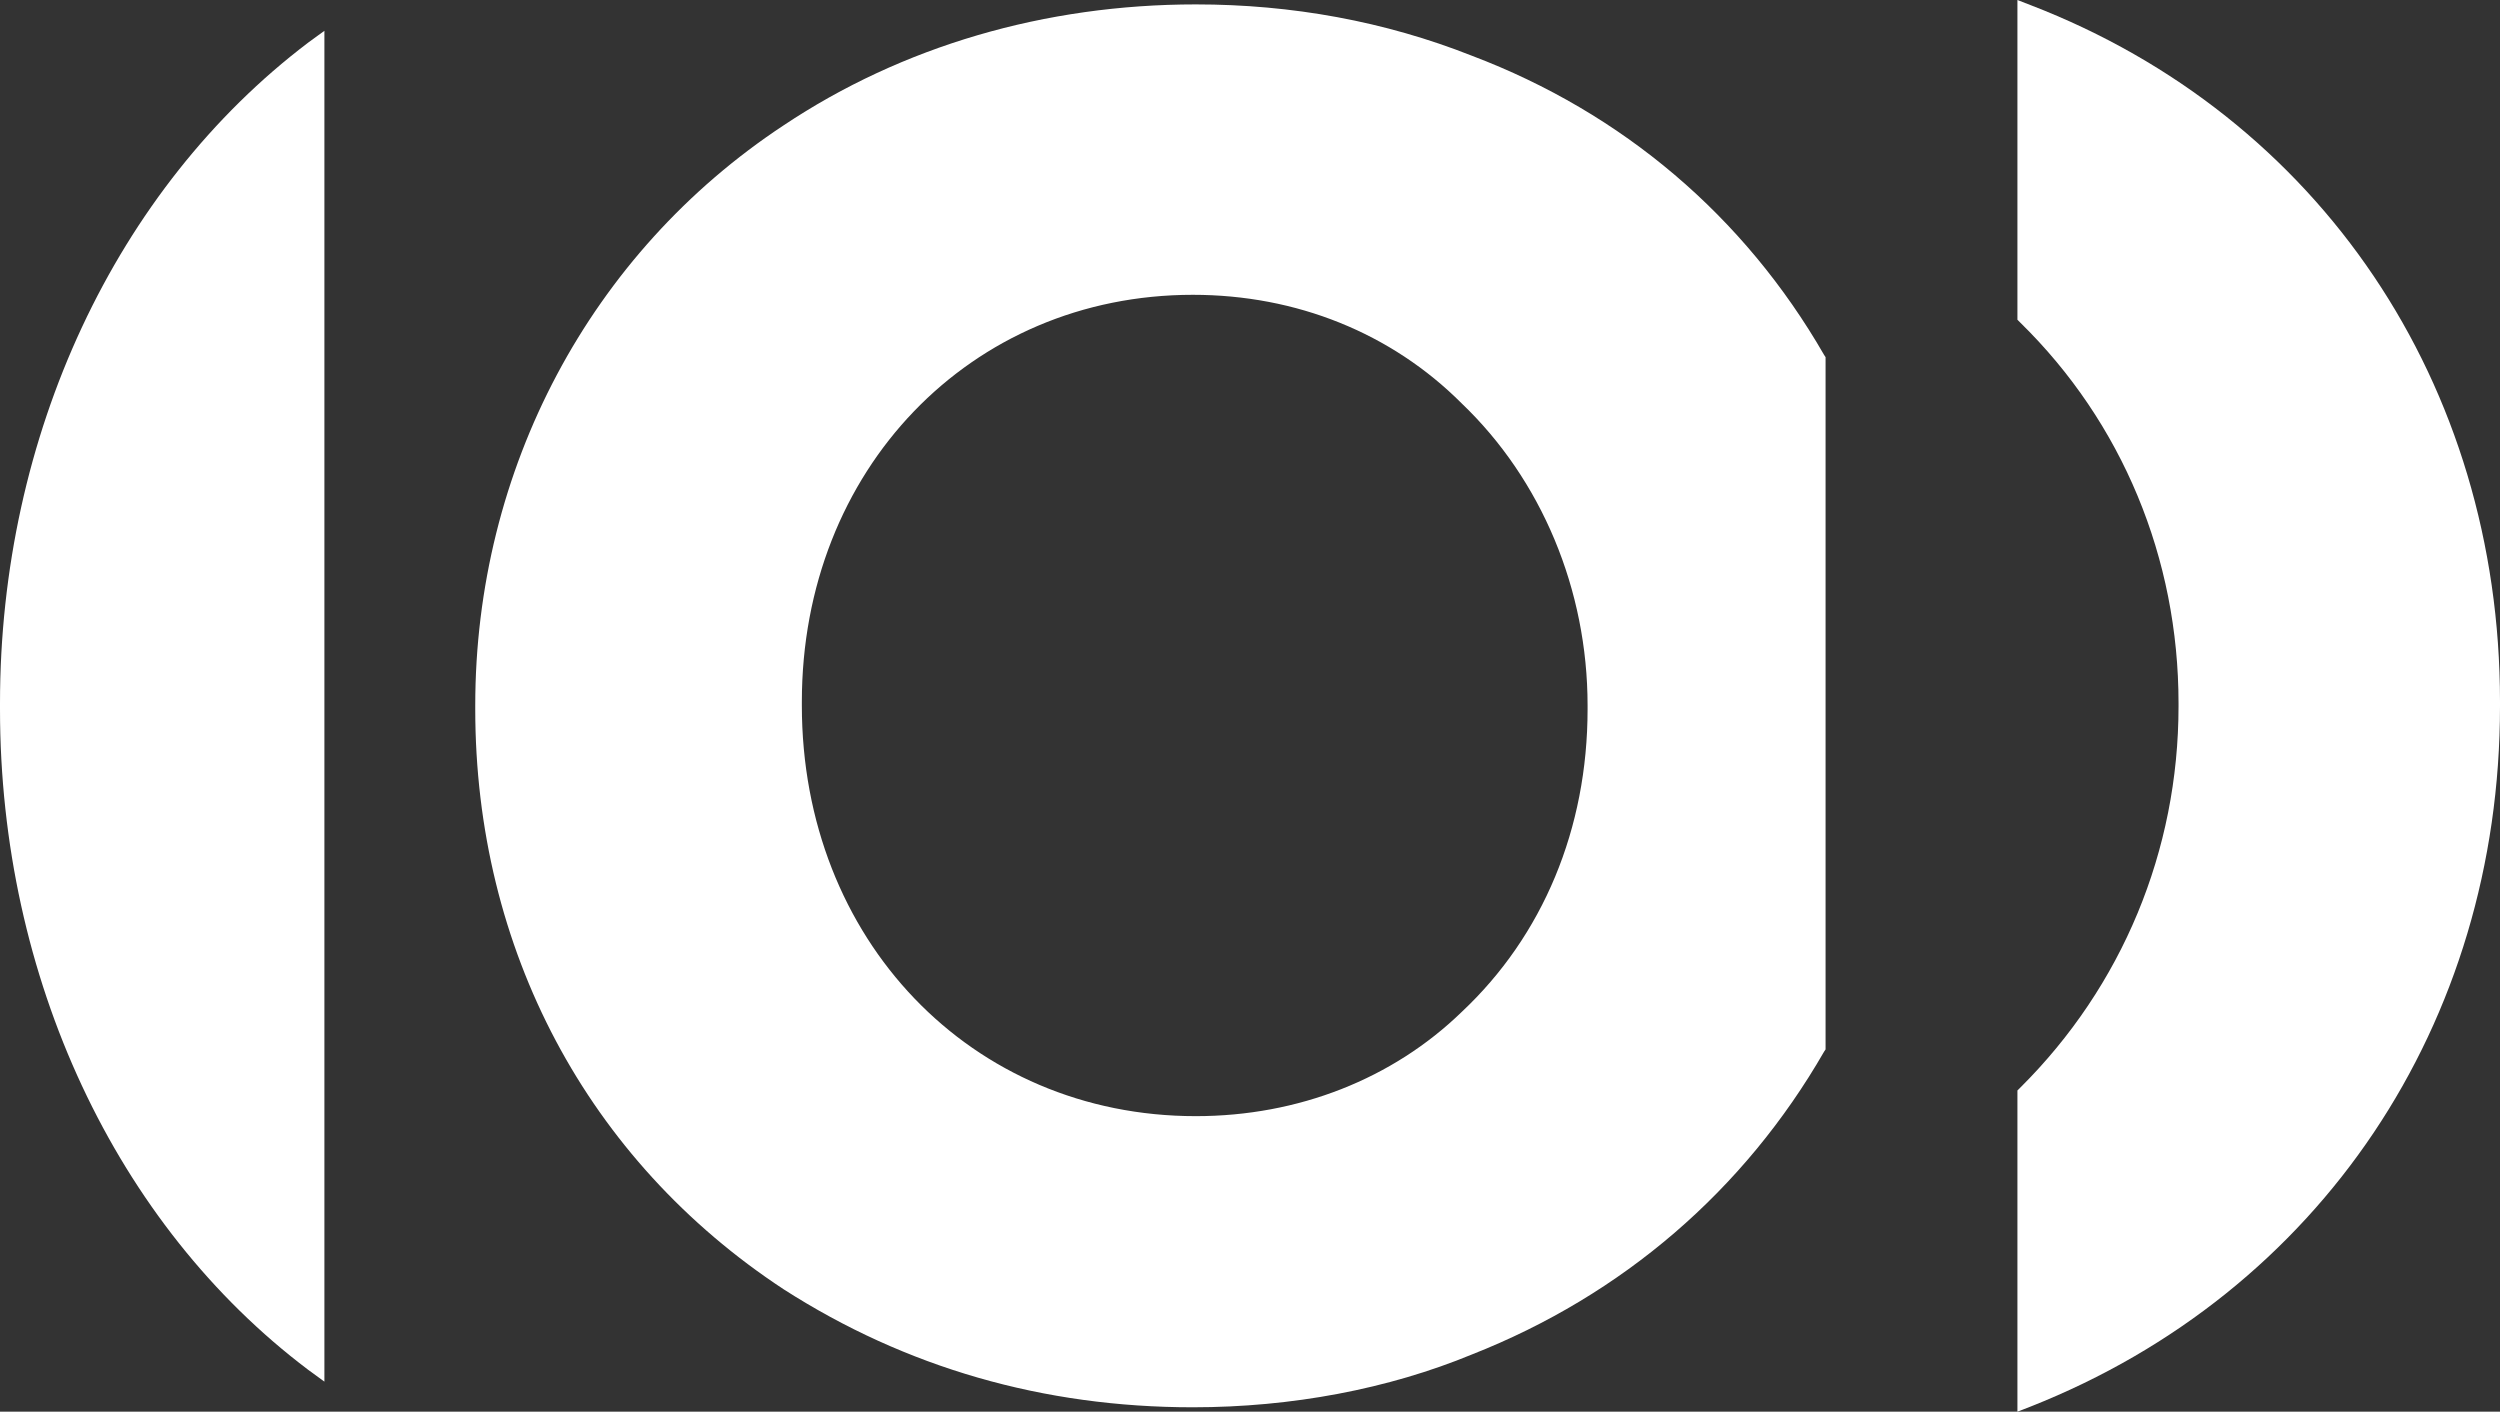 <?xml version="1.0" encoding="UTF-8"?>
<svg width="402px" height="227px" viewBox="0 0 402 227" version="1.1" xmlns="http://www.w3.org/2000/svg" xmlns:xlink="http://www.w3.org/1999/xlink">
    <rect x="0" y="0" width="402" height="227" fill="#333333" stroke="none"/>
    <!-- Generator: Sketch 41.2 (35397) - http://www.bohemiancoding.com/sketch -->
    <title>ebu_dark</title>
    <desc>Created with Sketch.</desc>
    <defs></defs>
    <g id="Page-1" stroke="none" stroke-width="1" fill="none" fill-rule="evenodd">
        <g id="ebu_dark" fill="#FFFFFF">
            <g id="Layer_x0020_1">
                <g id="_3125712125872">
                    <path d="M49.573,6.839 C18.605,30.306 0,70.046 0,113.087 L0,114.031 C0,157.19 18.605,196.93 49.573,220.278 L52.163,222.165 L52.163,4.953 L49.573,6.839 Z" id="Shape"></path>
                    <path d="M326.522,0.825 L324.402,0 L324.402,51.414 L324.873,51.886 C341.241,67.923 350.308,89.739 350.308,113.087 L350.308,113.559 C350.308,136.79 341.241,158.605 324.873,174.878 L324.402,175.35 L324.402,227 L326.522,226.175 C373.033,207.779 402,164.619 402,113.559 L402,112.851 C402,61.791 373.033,18.75 326.522,0.825 Z" id="Shape"></path>
                    <path d="M191.815,47.405 C208.418,47.405 223.726,53.537 235.03,64.857 C247.865,77.121 255.283,94.809 255.283,113.441 L255.283,114.031 C255.283,133.252 248.1,150.469 235.03,162.732 C223.961,173.463 208.772,179.477 192.286,179.477 C156.137,179.477 128.937,151.058 128.937,113.441 L128.937,112.851 C128.937,75.588 156.019,47.405 191.815,47.405 Z M293.316,57.074 L293.316,57.074 C280.482,34.787 260.935,18.16 236.678,8.962 C222.666,3.42 207.712,0.708 192.286,0.708 C168.03,0.708 145.069,7.429 125.993,20.165 C94.907,40.683 76.42,75.47 76.42,113.441 L76.42,114.031 C76.42,152.591 94.436,186.553 125.993,207.307 C145.657,219.925 167.794,226.292 191.815,226.292 C207.712,226.292 223.255,223.344 236.678,217.802 C260.935,208.25 280.482,191.388 293.316,169.1 L293.552,168.746 L293.552,57.428 L293.316,57.074 Z" id="Shape"></path>
                </g>
            </g>
        </g>
    </g>
</svg>